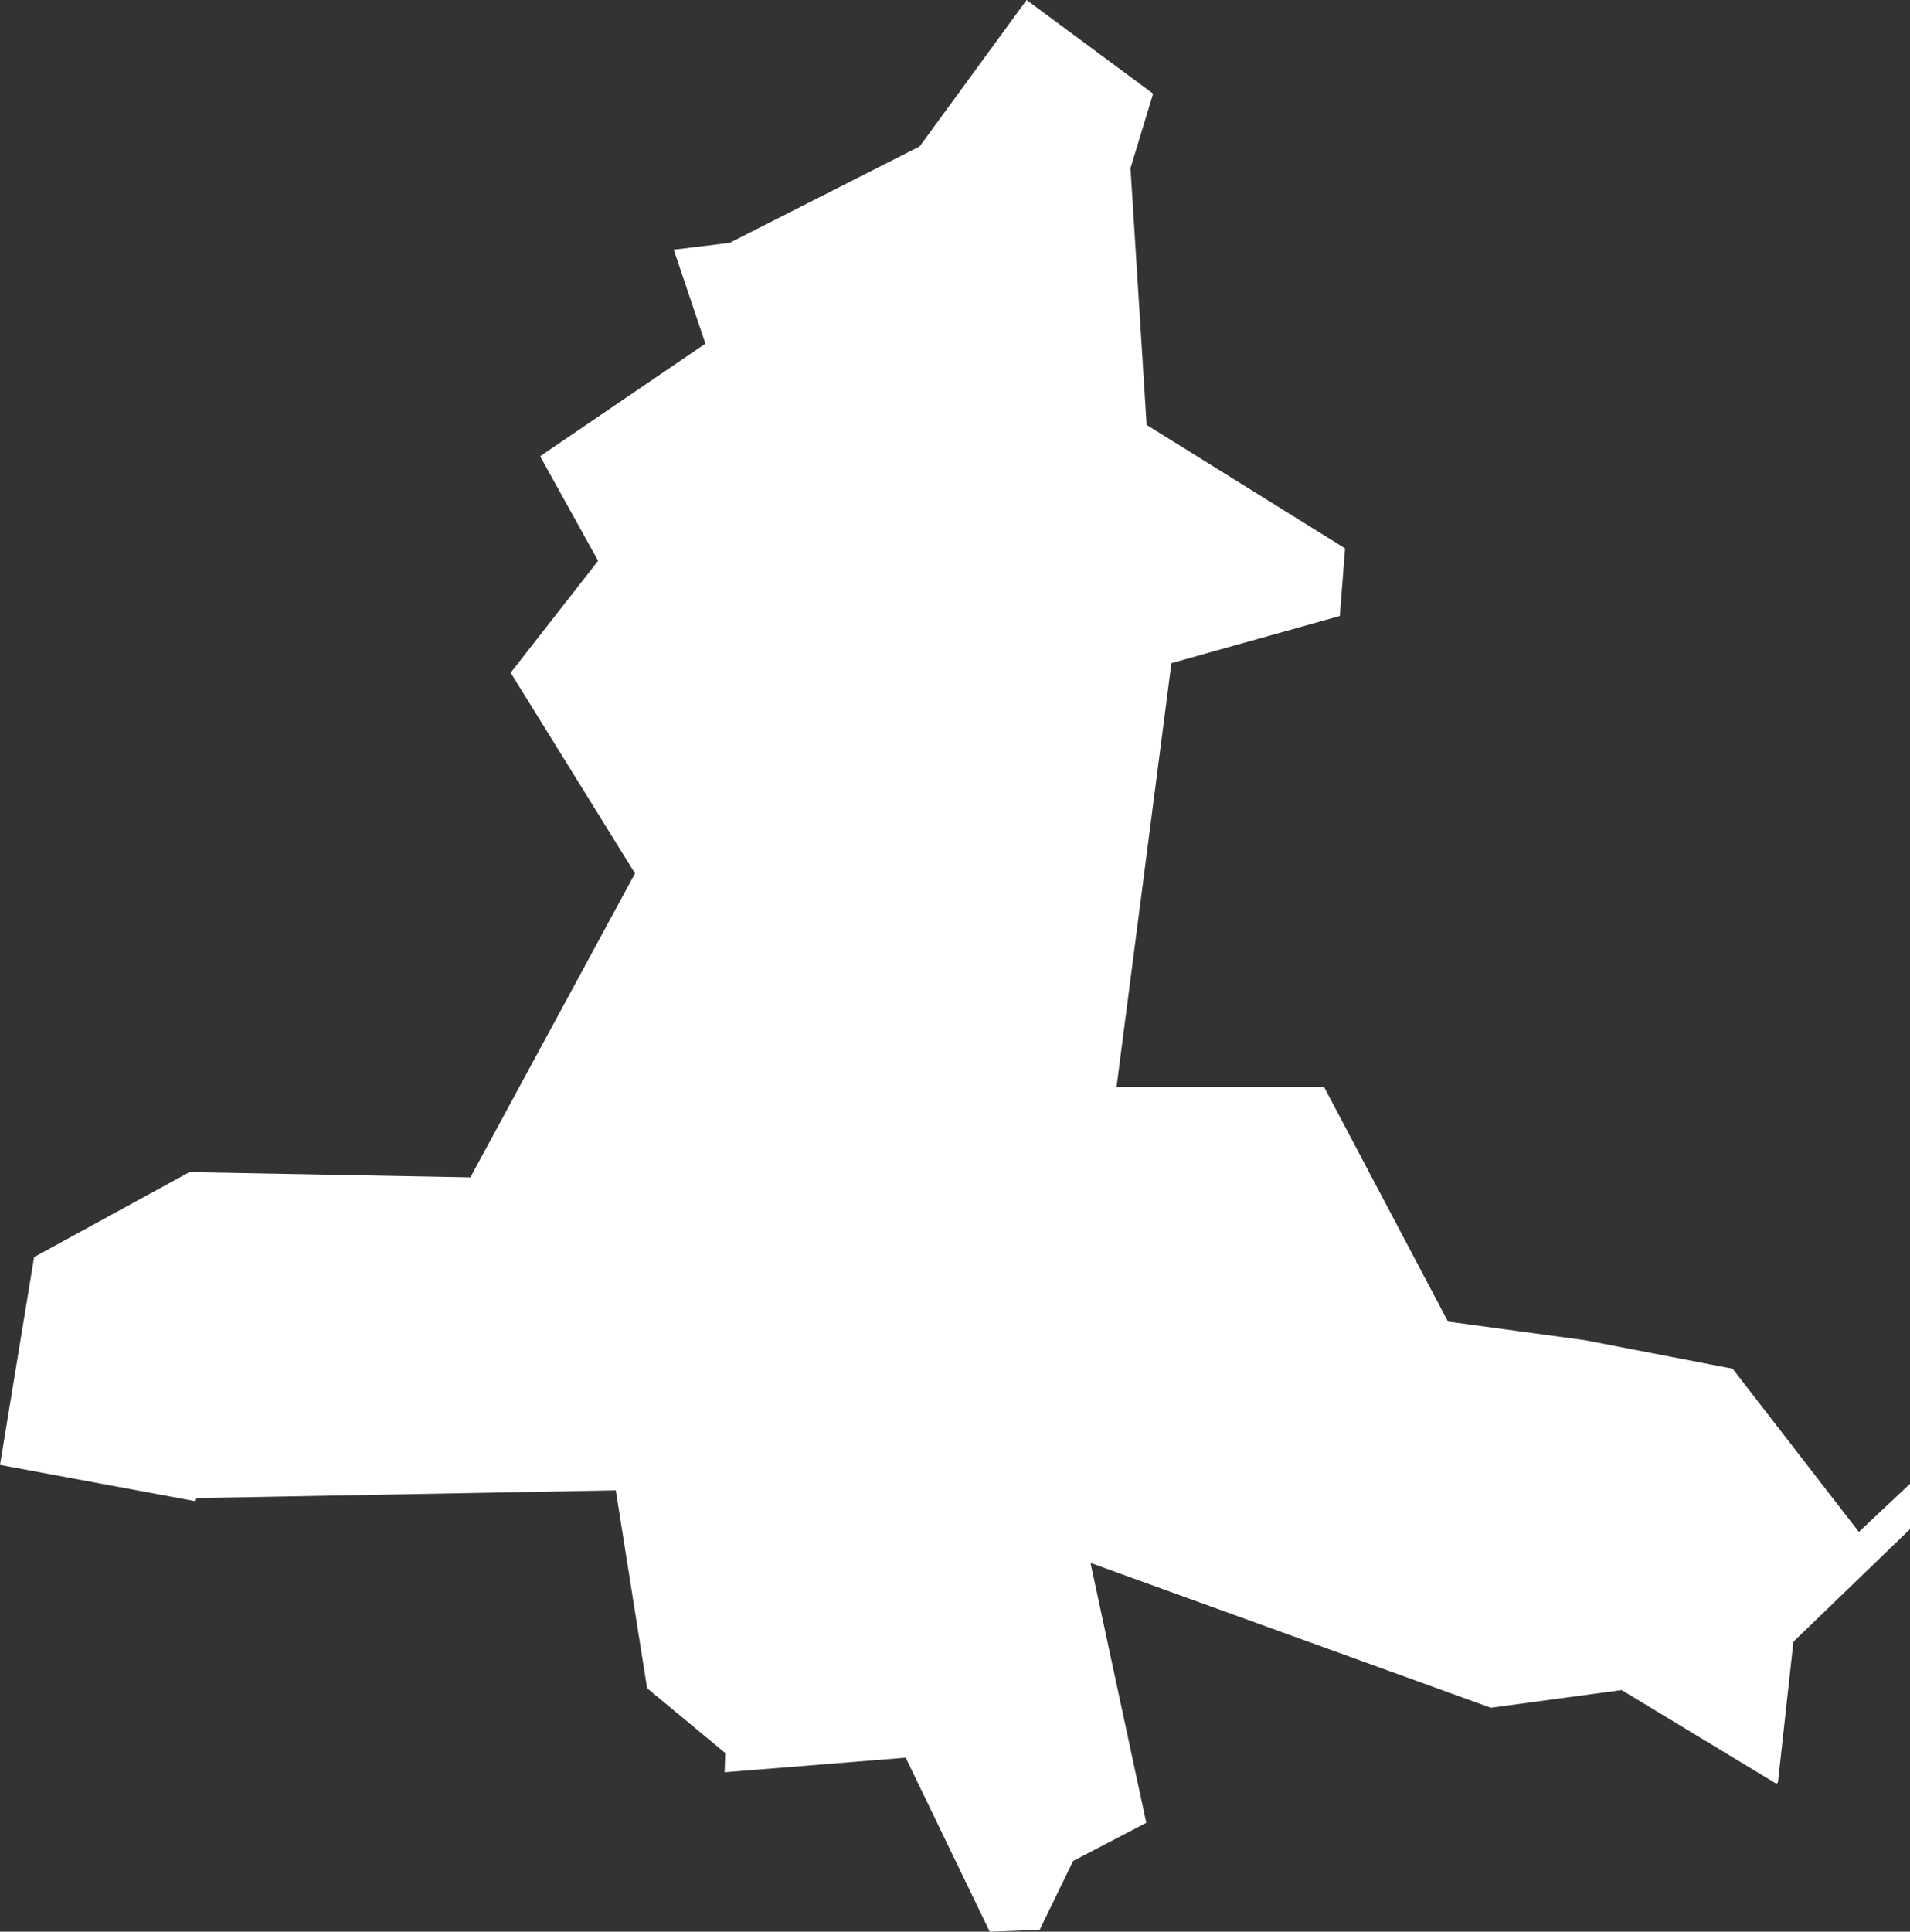 <?xml version="1.0" encoding="UTF-8"?> <svg xmlns="http://www.w3.org/2000/svg" id="Layer_2" viewBox="0 0 61.6 62.28"><rect x="0" y="0" width="61.6" height="62.28" fill="#333333" stroke="none"/><defs><style>.cls-1{fill:#fff;}</style></defs><g id="Layer_1-2"><polygon class="cls-1" points="52.3 54.49 57.29 57.51 57.34 57.47 57.84 52.93 61.6 49.3 61.6 47.84 59.95 49.39 55.88 44.13 51.12 43.21 46.7 42.61 42.7 35.04 36.01 35.04 37.78 21.38 43.21 19.86 43.38 17.68 36.98 13.7 36.46 5.42 37.19 3.02 33.11 0 29.66 4.72 23.53 7.83 21.73 8.05 22.75 11.08 17.42 14.71 19.29 18.08 16.47 21.69 20.48 28.16 15.17 37.96 6.11 37.79 1.1 40.53 0 47.23 6.3 48.4 6.34 48.3 19.86 48.05 20.87 54.43 23.39 56.52 23.37 57.14 29.21 56.67 31.92 62.28 33.53 62.22 34.61 60 36.97 58.77 35.17 50.39 48.08 55.06 52.3 54.49"></polygon></g></svg> 
